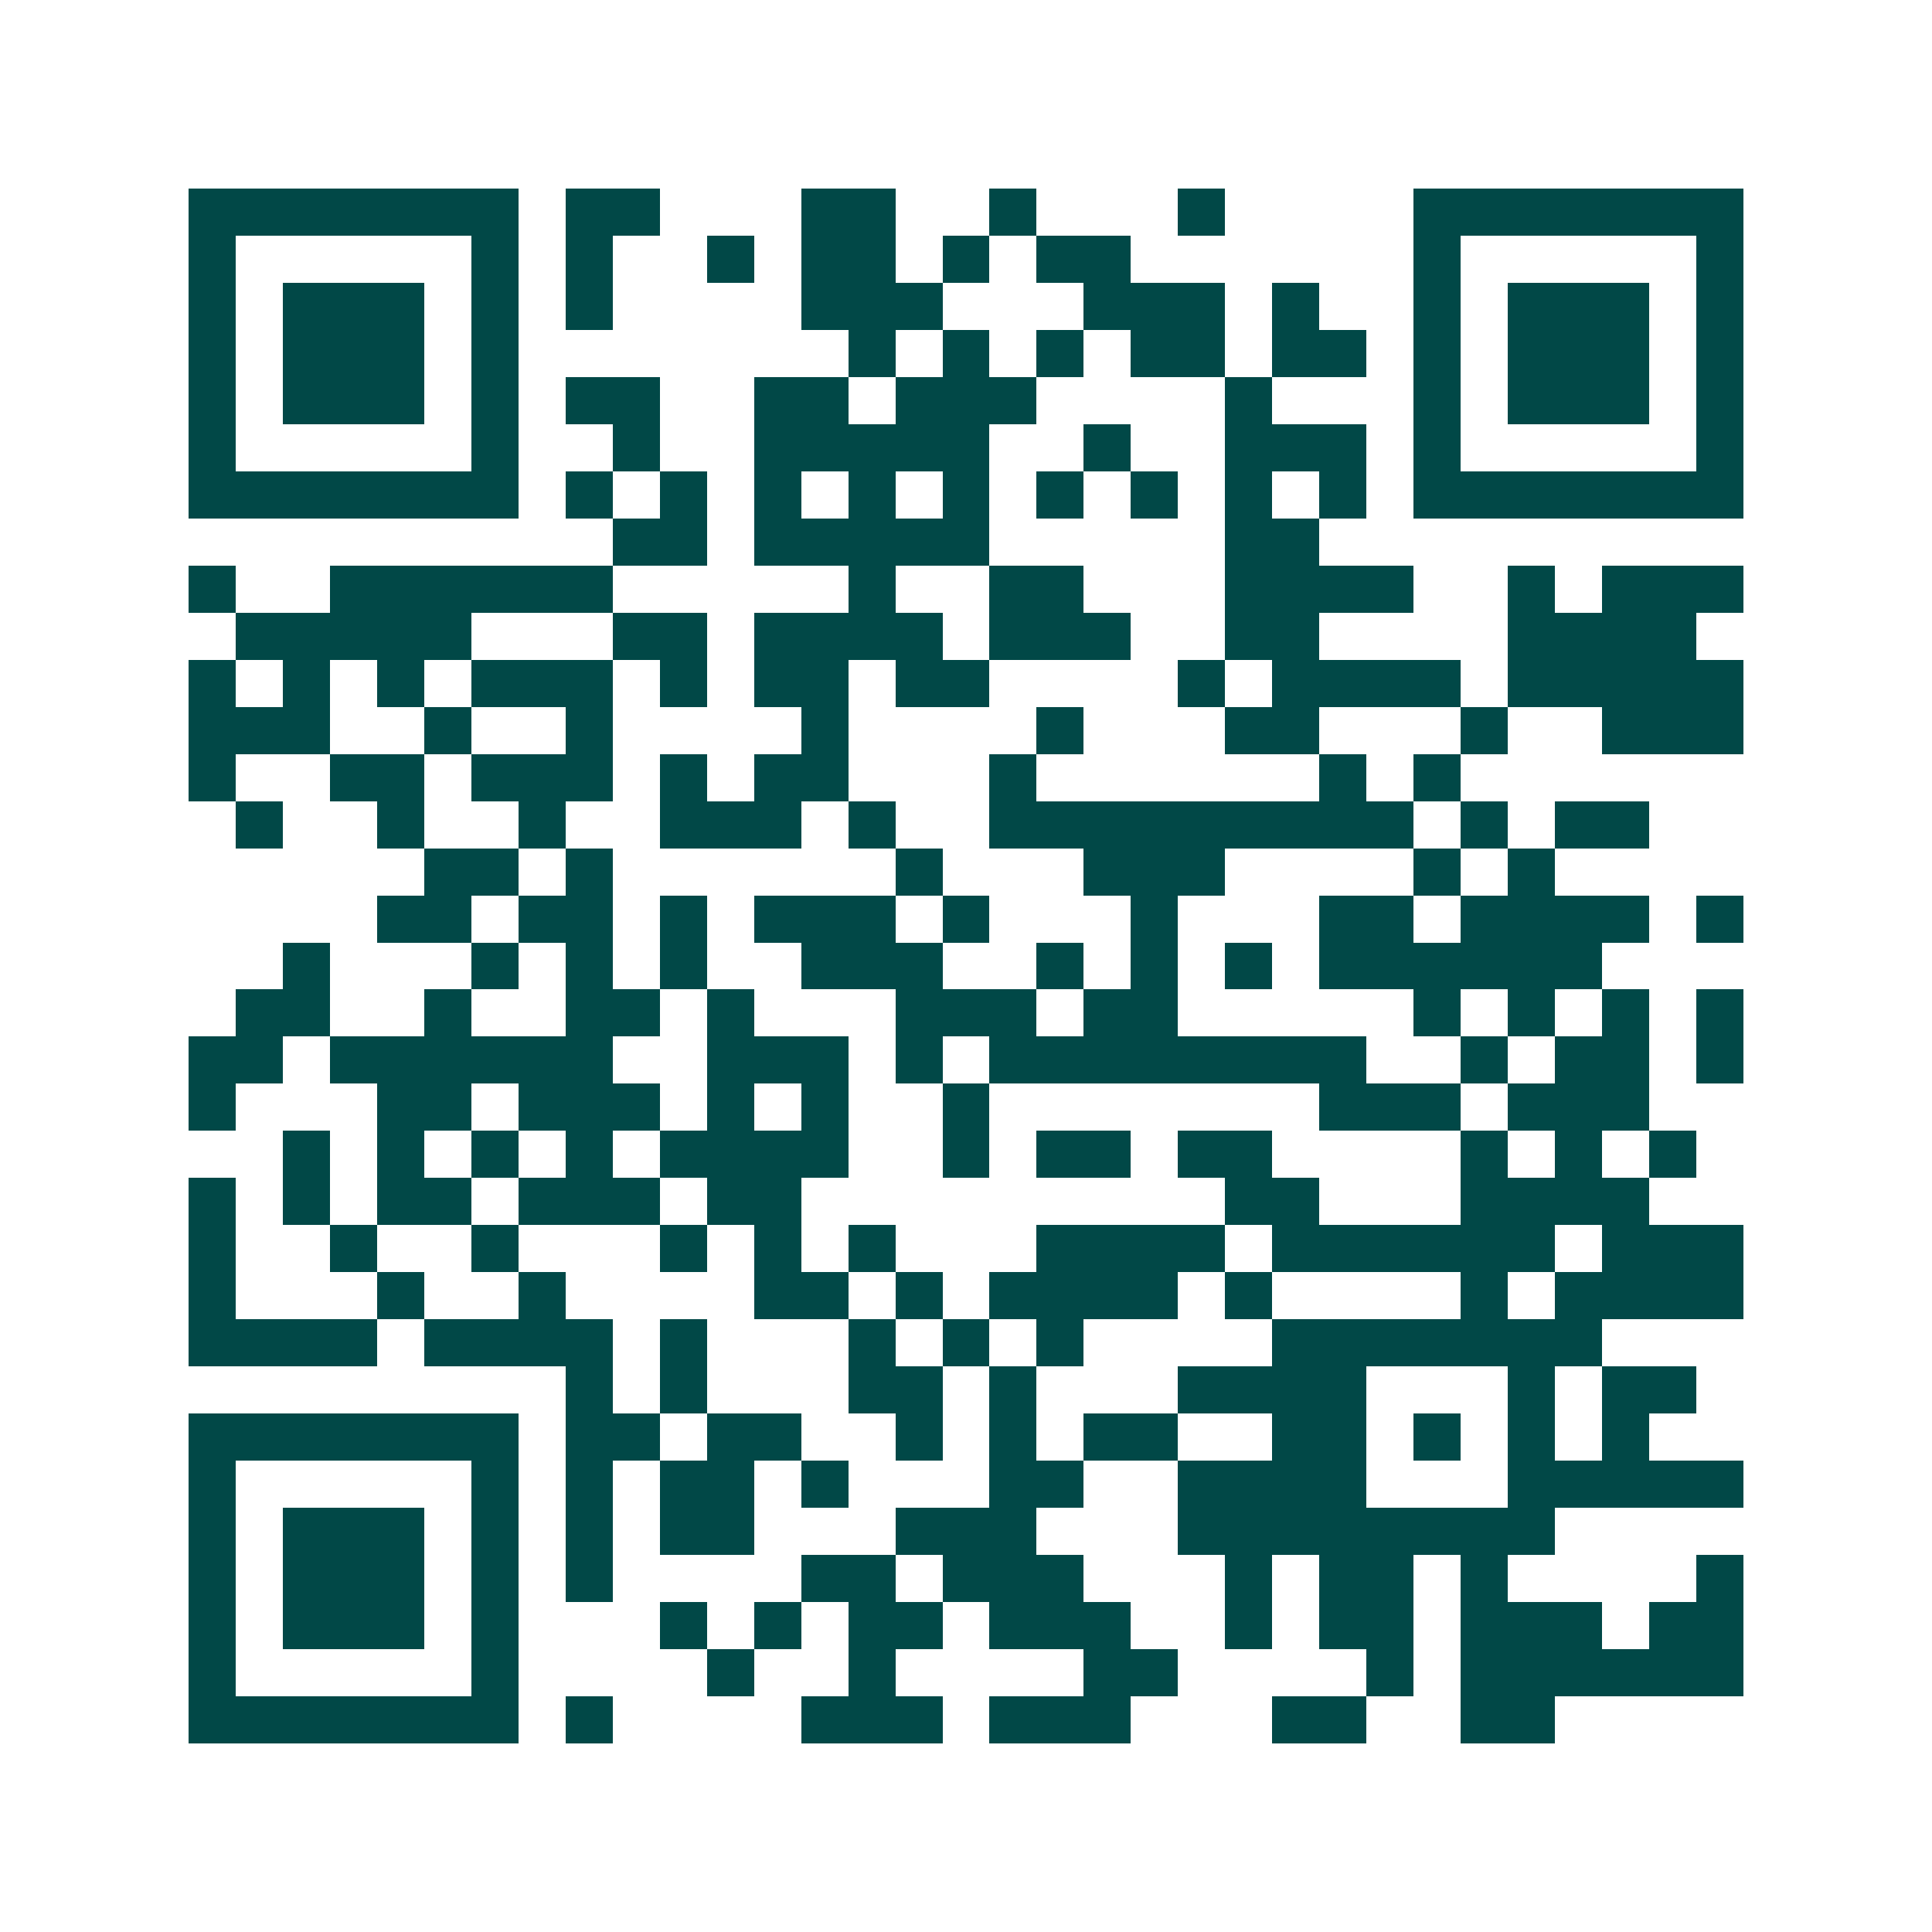 <svg xmlns="http://www.w3.org/2000/svg" width="200" height="200" viewBox="0 0 41 41" shape-rendering="crispEdges"><path fill="#ffffff" d="M0 0h41v41H0z"/><path stroke="#014847" d="M4 4.5h7m1 0h2m3 0h2m2 0h1m3 0h1m4 0h7M4 5.5h1m5 0h1m1 0h1m2 0h1m1 0h2m1 0h1m1 0h2m6 0h1m5 0h1M4 6.5h1m1 0h3m1 0h1m1 0h1m4 0h3m3 0h3m1 0h1m2 0h1m1 0h3m1 0h1M4 7.5h1m1 0h3m1 0h1m7 0h1m1 0h1m1 0h1m1 0h2m1 0h2m1 0h1m1 0h3m1 0h1M4 8.5h1m1 0h3m1 0h1m1 0h2m2 0h2m1 0h3m4 0h1m3 0h1m1 0h3m1 0h1M4 9.5h1m5 0h1m2 0h1m2 0h5m2 0h1m2 0h3m1 0h1m5 0h1M4 10.5h7m1 0h1m1 0h1m1 0h1m1 0h1m1 0h1m1 0h1m1 0h1m1 0h1m1 0h1m1 0h7M13 11.5h2m1 0h5m5 0h2M4 12.5h1m2 0h6m5 0h1m2 0h2m3 0h4m2 0h1m1 0h3M5 13.5h5m3 0h2m1 0h4m1 0h3m2 0h2m4 0h4M4 14.5h1m1 0h1m1 0h1m1 0h3m1 0h1m1 0h2m1 0h2m4 0h1m1 0h4m1 0h5M4 15.5h3m2 0h1m2 0h1m4 0h1m4 0h1m3 0h2m3 0h1m2 0h3M4 16.5h1m2 0h2m1 0h3m1 0h1m1 0h2m3 0h1m6 0h1m1 0h1M5 17.5h1m2 0h1m2 0h1m2 0h3m1 0h1m2 0h9m1 0h1m1 0h2M9 18.5h2m1 0h1m6 0h1m3 0h3m4 0h1m1 0h1M8 19.5h2m1 0h2m1 0h1m1 0h3m1 0h1m3 0h1m3 0h2m1 0h4m1 0h1M6 20.5h1m3 0h1m1 0h1m1 0h1m2 0h3m2 0h1m1 0h1m1 0h1m1 0h6M5 21.5h2m2 0h1m2 0h2m1 0h1m3 0h3m1 0h2m5 0h1m1 0h1m1 0h1m1 0h1M4 22.5h2m1 0h6m2 0h3m1 0h1m1 0h8m2 0h1m1 0h2m1 0h1M4 23.5h1m3 0h2m1 0h3m1 0h1m1 0h1m2 0h1m7 0h3m1 0h3M6 24.5h1m1 0h1m1 0h1m1 0h1m1 0h4m2 0h1m1 0h2m1 0h2m4 0h1m1 0h1m1 0h1M4 25.5h1m1 0h1m1 0h2m1 0h3m1 0h2m9 0h2m3 0h4M4 26.5h1m2 0h1m2 0h1m3 0h1m1 0h1m1 0h1m3 0h4m1 0h6m1 0h3M4 27.5h1m3 0h1m2 0h1m4 0h2m1 0h1m1 0h4m1 0h1m4 0h1m1 0h4M4 28.5h4m1 0h4m1 0h1m3 0h1m1 0h1m1 0h1m4 0h7M12 29.5h1m1 0h1m3 0h2m1 0h1m3 0h4m3 0h1m1 0h2M4 30.5h7m1 0h2m1 0h2m2 0h1m1 0h1m1 0h2m2 0h2m1 0h1m1 0h1m1 0h1M4 31.5h1m5 0h1m1 0h1m1 0h2m1 0h1m3 0h2m2 0h4m3 0h5M4 32.5h1m1 0h3m1 0h1m1 0h1m1 0h2m3 0h3m3 0h8M4 33.5h1m1 0h3m1 0h1m1 0h1m4 0h2m1 0h3m3 0h1m1 0h2m1 0h1m4 0h1M4 34.5h1m1 0h3m1 0h1m3 0h1m1 0h1m1 0h2m1 0h3m2 0h1m1 0h2m1 0h3m1 0h2M4 35.5h1m5 0h1m4 0h1m2 0h1m4 0h2m4 0h1m1 0h6M4 36.5h7m1 0h1m4 0h3m1 0h3m3 0h2m2 0h2"/></svg>
